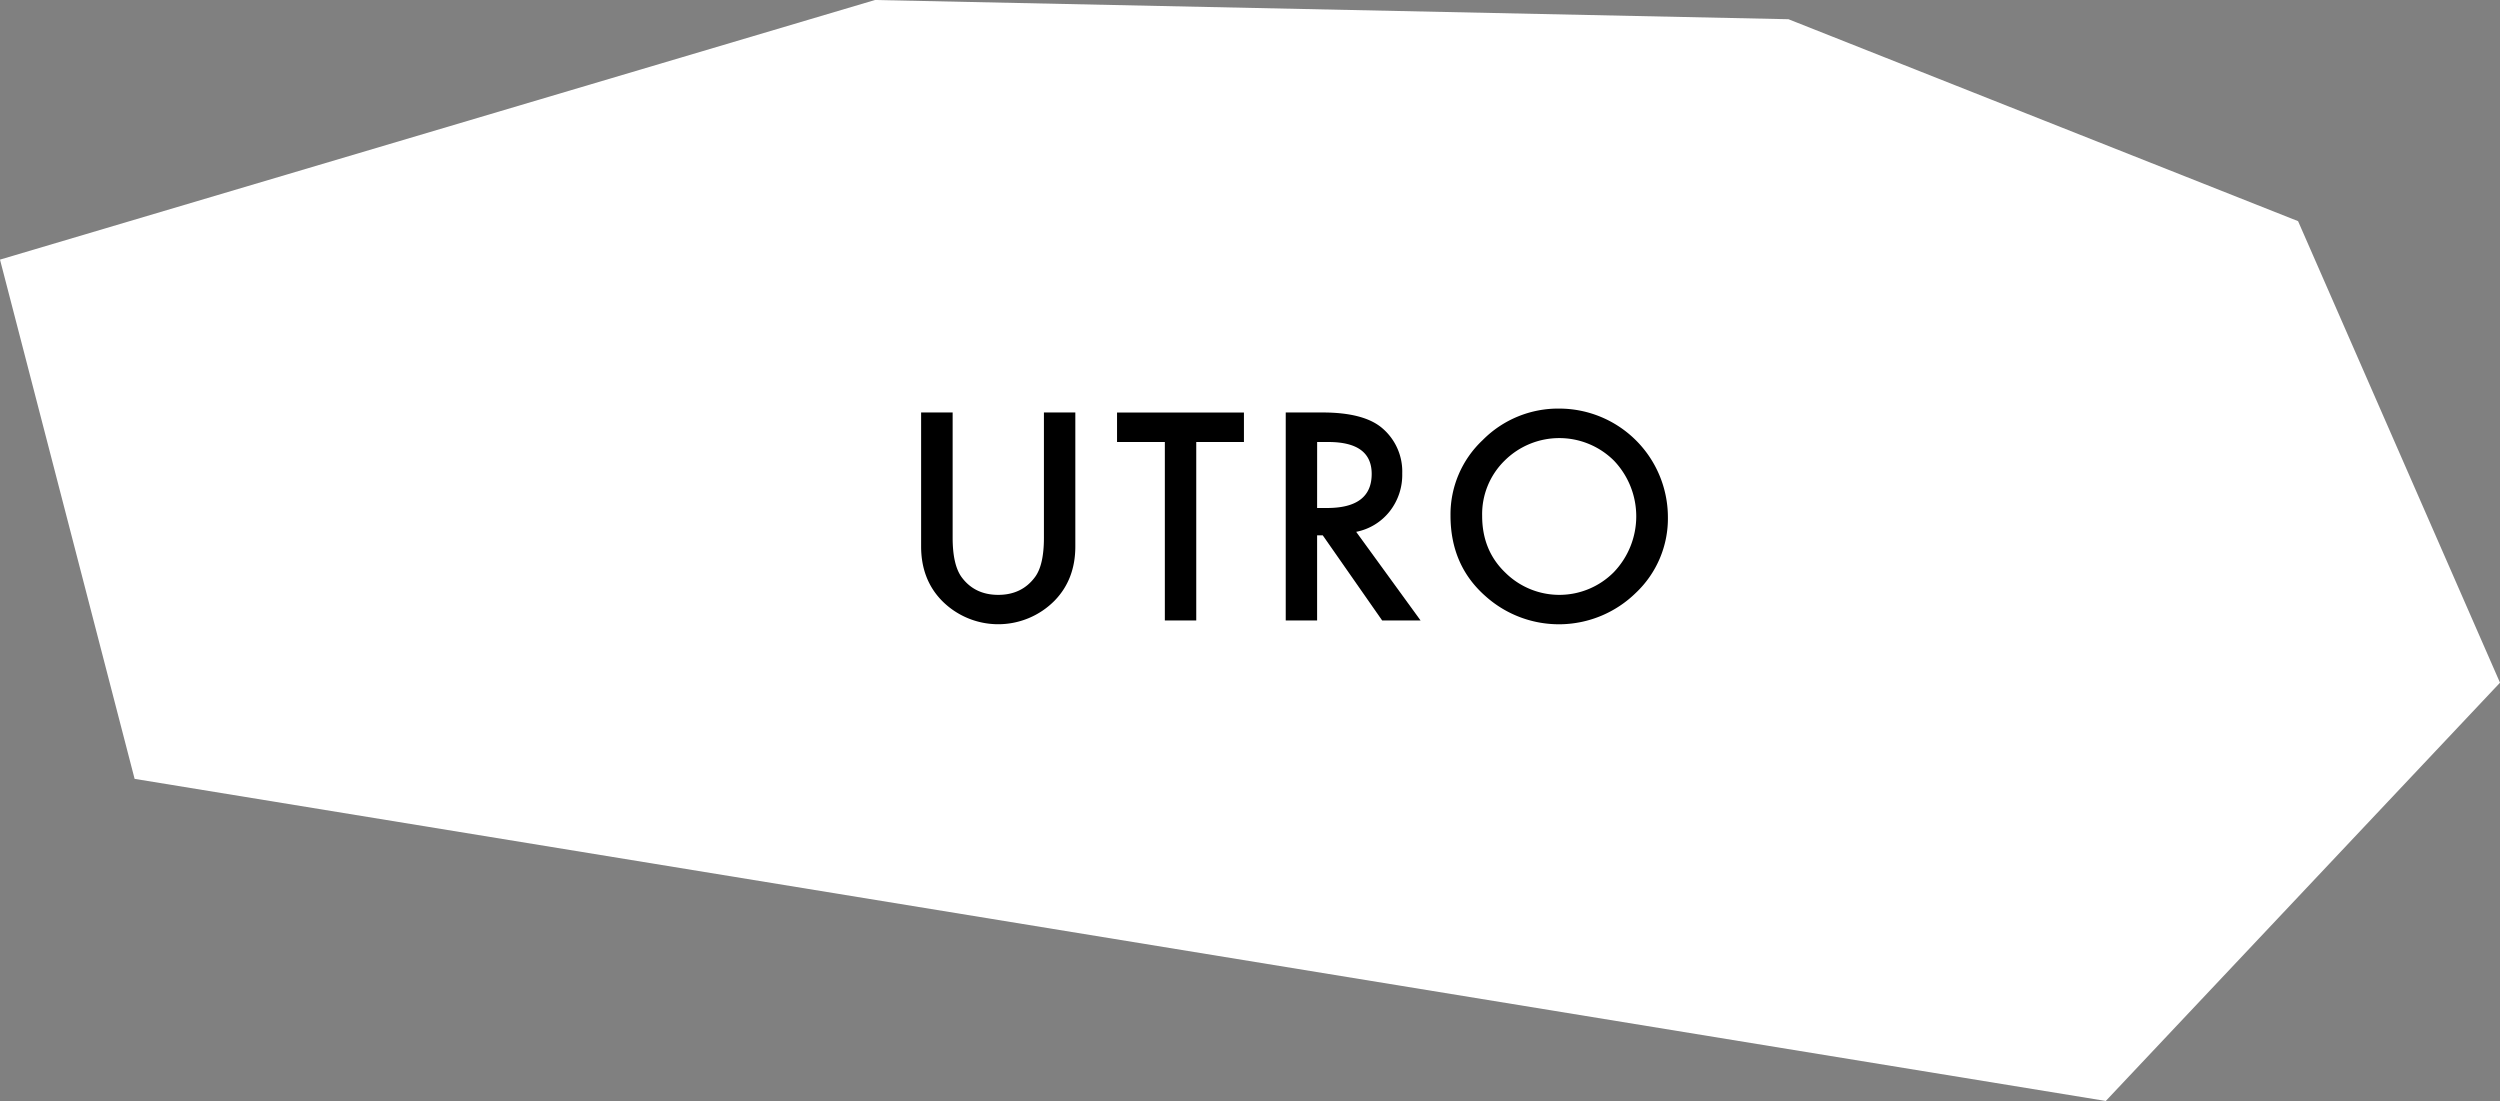 <svg xmlns="http://www.w3.org/2000/svg" viewBox="0 0 849.32 374.03"><rect x="0" y="0" width="849.32" height="374.03" fill="#808080" stroke="none"/><defs><style>.cls-1{fill:#fff;}</style></defs><g id="레이어_2" data-name="레이어 2"><g id="레이어_1-2" data-name="레이어 1"><polygon class="cls-1" points="0 88.2 297.26 0 607.59 6.53 780.72 75.13 849.32 231.93 715.39 374.03 45.73 264.6 0 88.2"/><path d="M323.64,140.13v42.56q0,9.1,3,13.32,4.44,6.08,12.49,6.08T351.65,196q3-4.08,3-13.32V140.13h10.67v45.49q0,11.16-7,18.39a26.89,26.89,0,0,1-38.39,0q-7-7.23-7-18.39V140.13Z"/><path d="M406.4,150.16v60.63H395.73V150.16H379.49v-10H422.6v10Z"/><path d="M460.73,180.68l21.88,30.11H469.56l-20.18-28.92h-1.92v28.92H436.8V140.13h12.49q14,0,20.23,5.27a19.34,19.34,0,0,1,6.86,15.46,20.06,20.06,0,0,1-4.3,12.91A19.19,19.19,0,0,1,460.73,180.68Zm-13.27-8.1h3.39Q466,172.58,466,161q0-10.84-14.73-10.84h-3.8Z"/><path d="M492.78,175.14a34.61,34.61,0,0,1,10.93-25.63,36.05,36.05,0,0,1,26.18-10.7,36.94,36.94,0,0,1,36.74,36.74,34.76,34.76,0,0,1-10.89,25.86,37.33,37.33,0,0,1-51,1.19Q492.77,192.12,492.78,175.14Zm10.75.14q0,11.72,7.87,19.26a26.07,26.07,0,0,0,36.84-.14,27.41,27.41,0,0,0,.09-37.88,26.34,26.34,0,0,0-37.2,0A25.45,25.45,0,0,0,503.53,175.28Z"/></g></g></svg>